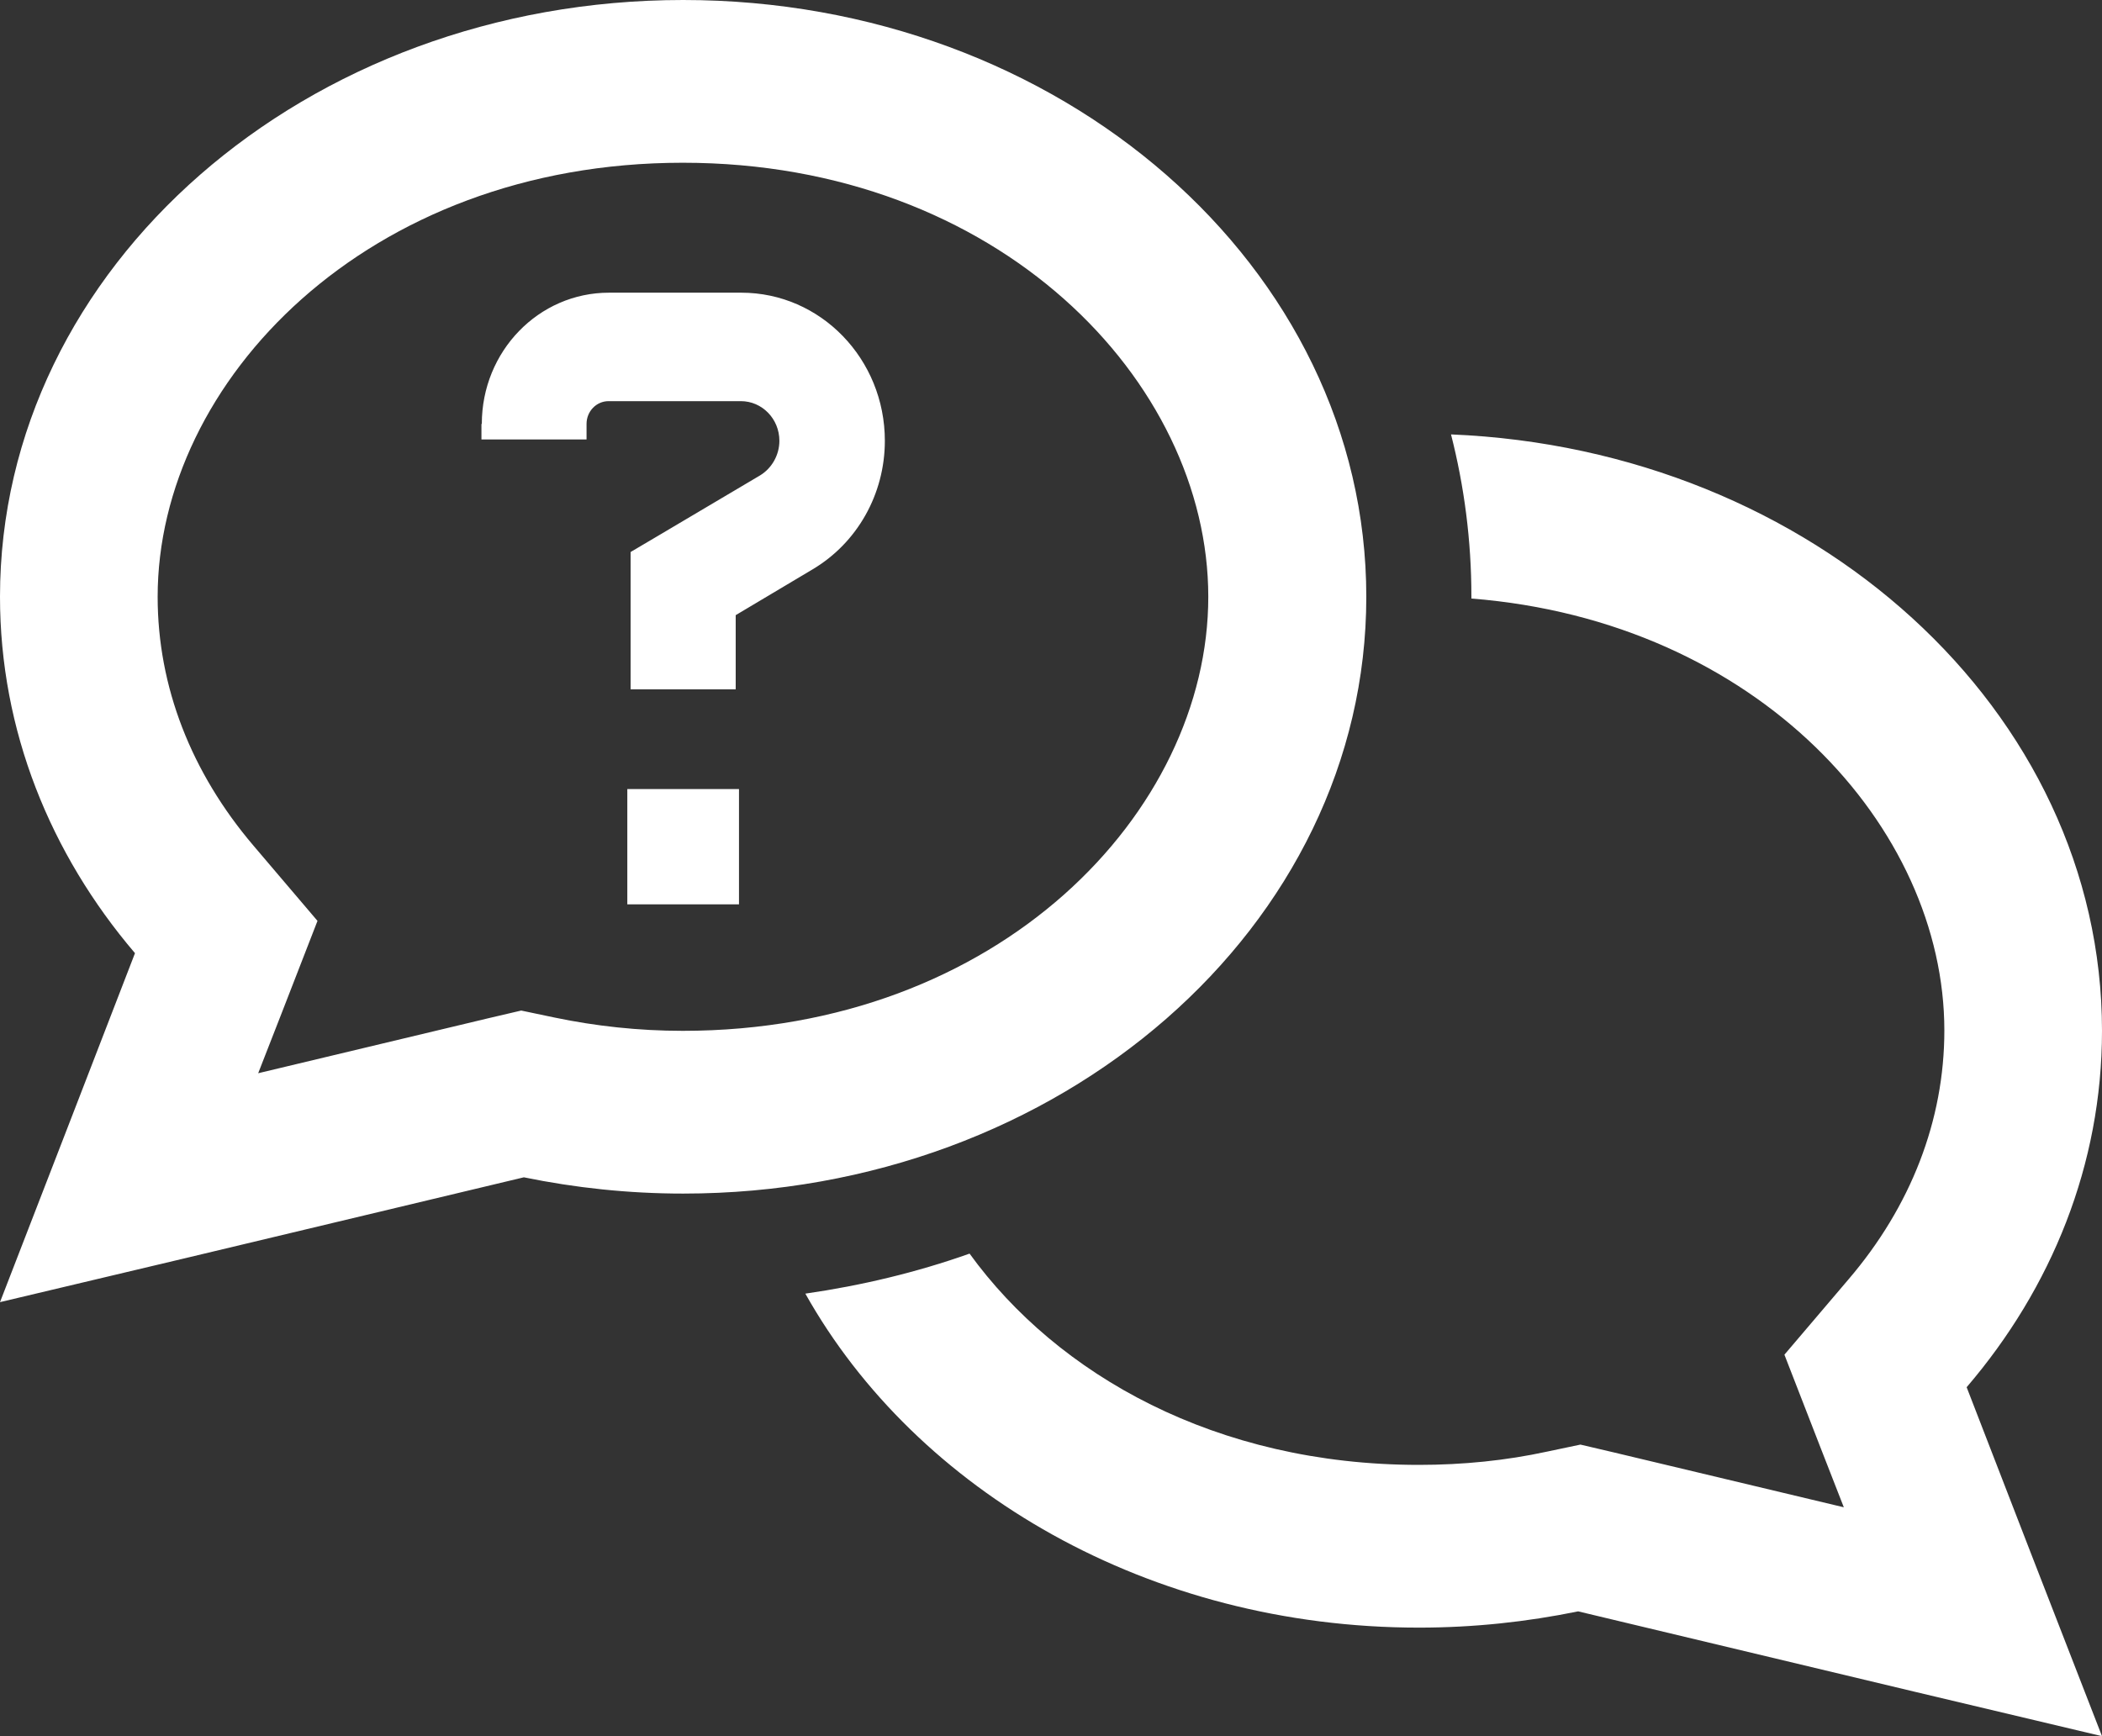 <svg width="23" height="19" viewBox="0 0 23 19" fill="none" xmlns="http://www.w3.org/2000/svg">
<rect x="0" y="0" width="23" height="19" fill="#333333" stroke="none"/>
<path d="M3.475 10.075L3.08 11.092L2.825 11.745L5.34 11.144L5.703 11.059L6.07 11.136C6.515 11.229 6.986 11.281 7.471 11.281C10.929 11.281 13.221 8.888 13.221 6.531C13.221 4.175 10.929 1.781 7.471 1.781C4.014 1.781 1.725 4.175 1.725 6.531C1.725 7.515 2.092 8.454 2.774 9.255L3.475 10.079V10.075ZM2.048 13.764L0 14.25L0.78 12.235L1.477 10.431C0.55 9.344 0 7.993 0 6.531C0 2.924 3.346 0 7.475 0C11.604 0 14.95 2.924 14.95 6.531C14.95 10.138 11.604 13.062 7.475 13.062C6.875 13.062 6.293 12.999 5.732 12.884L2.048 13.764ZM8.812 14.157C9.43 14.068 10.034 13.923 10.609 13.719C11.572 15.048 13.308 16.031 15.525 16.031C16.01 16.031 16.481 15.983 16.927 15.886L17.293 15.809L17.656 15.894L20.175 16.495L19.92 15.842L19.525 14.825L20.226 14.001C20.908 13.204 21.275 12.261 21.275 11.277C21.275 9.055 19.234 6.798 16.1 6.55V6.528C16.1 5.912 16.021 5.318 15.877 4.754C19.841 4.917 23 7.778 23 11.281C23 12.743 22.45 14.094 21.519 15.181L22.217 16.985L23 19L20.952 18.514L17.268 17.634C16.707 17.749 16.125 17.812 15.525 17.812C12.578 17.812 10.027 16.321 8.812 14.157ZM5.272 4.639C5.272 3.845 5.894 3.203 6.663 3.203H8.111C8.981 3.203 9.682 3.93 9.682 4.824C9.682 5.407 9.38 5.941 8.891 6.231L8.05 6.732V6.951V7.544H6.9V6.951V6.387V6.041L7.188 5.871L8.316 5.203C8.445 5.125 8.528 4.98 8.528 4.824C8.528 4.583 8.338 4.39 8.107 4.39H6.659C6.526 4.39 6.418 4.501 6.418 4.639V4.809H5.268V4.639H5.272ZM6.864 8.635H8.086V9.897H6.864V8.635Z" fill="white"/>
</svg>
